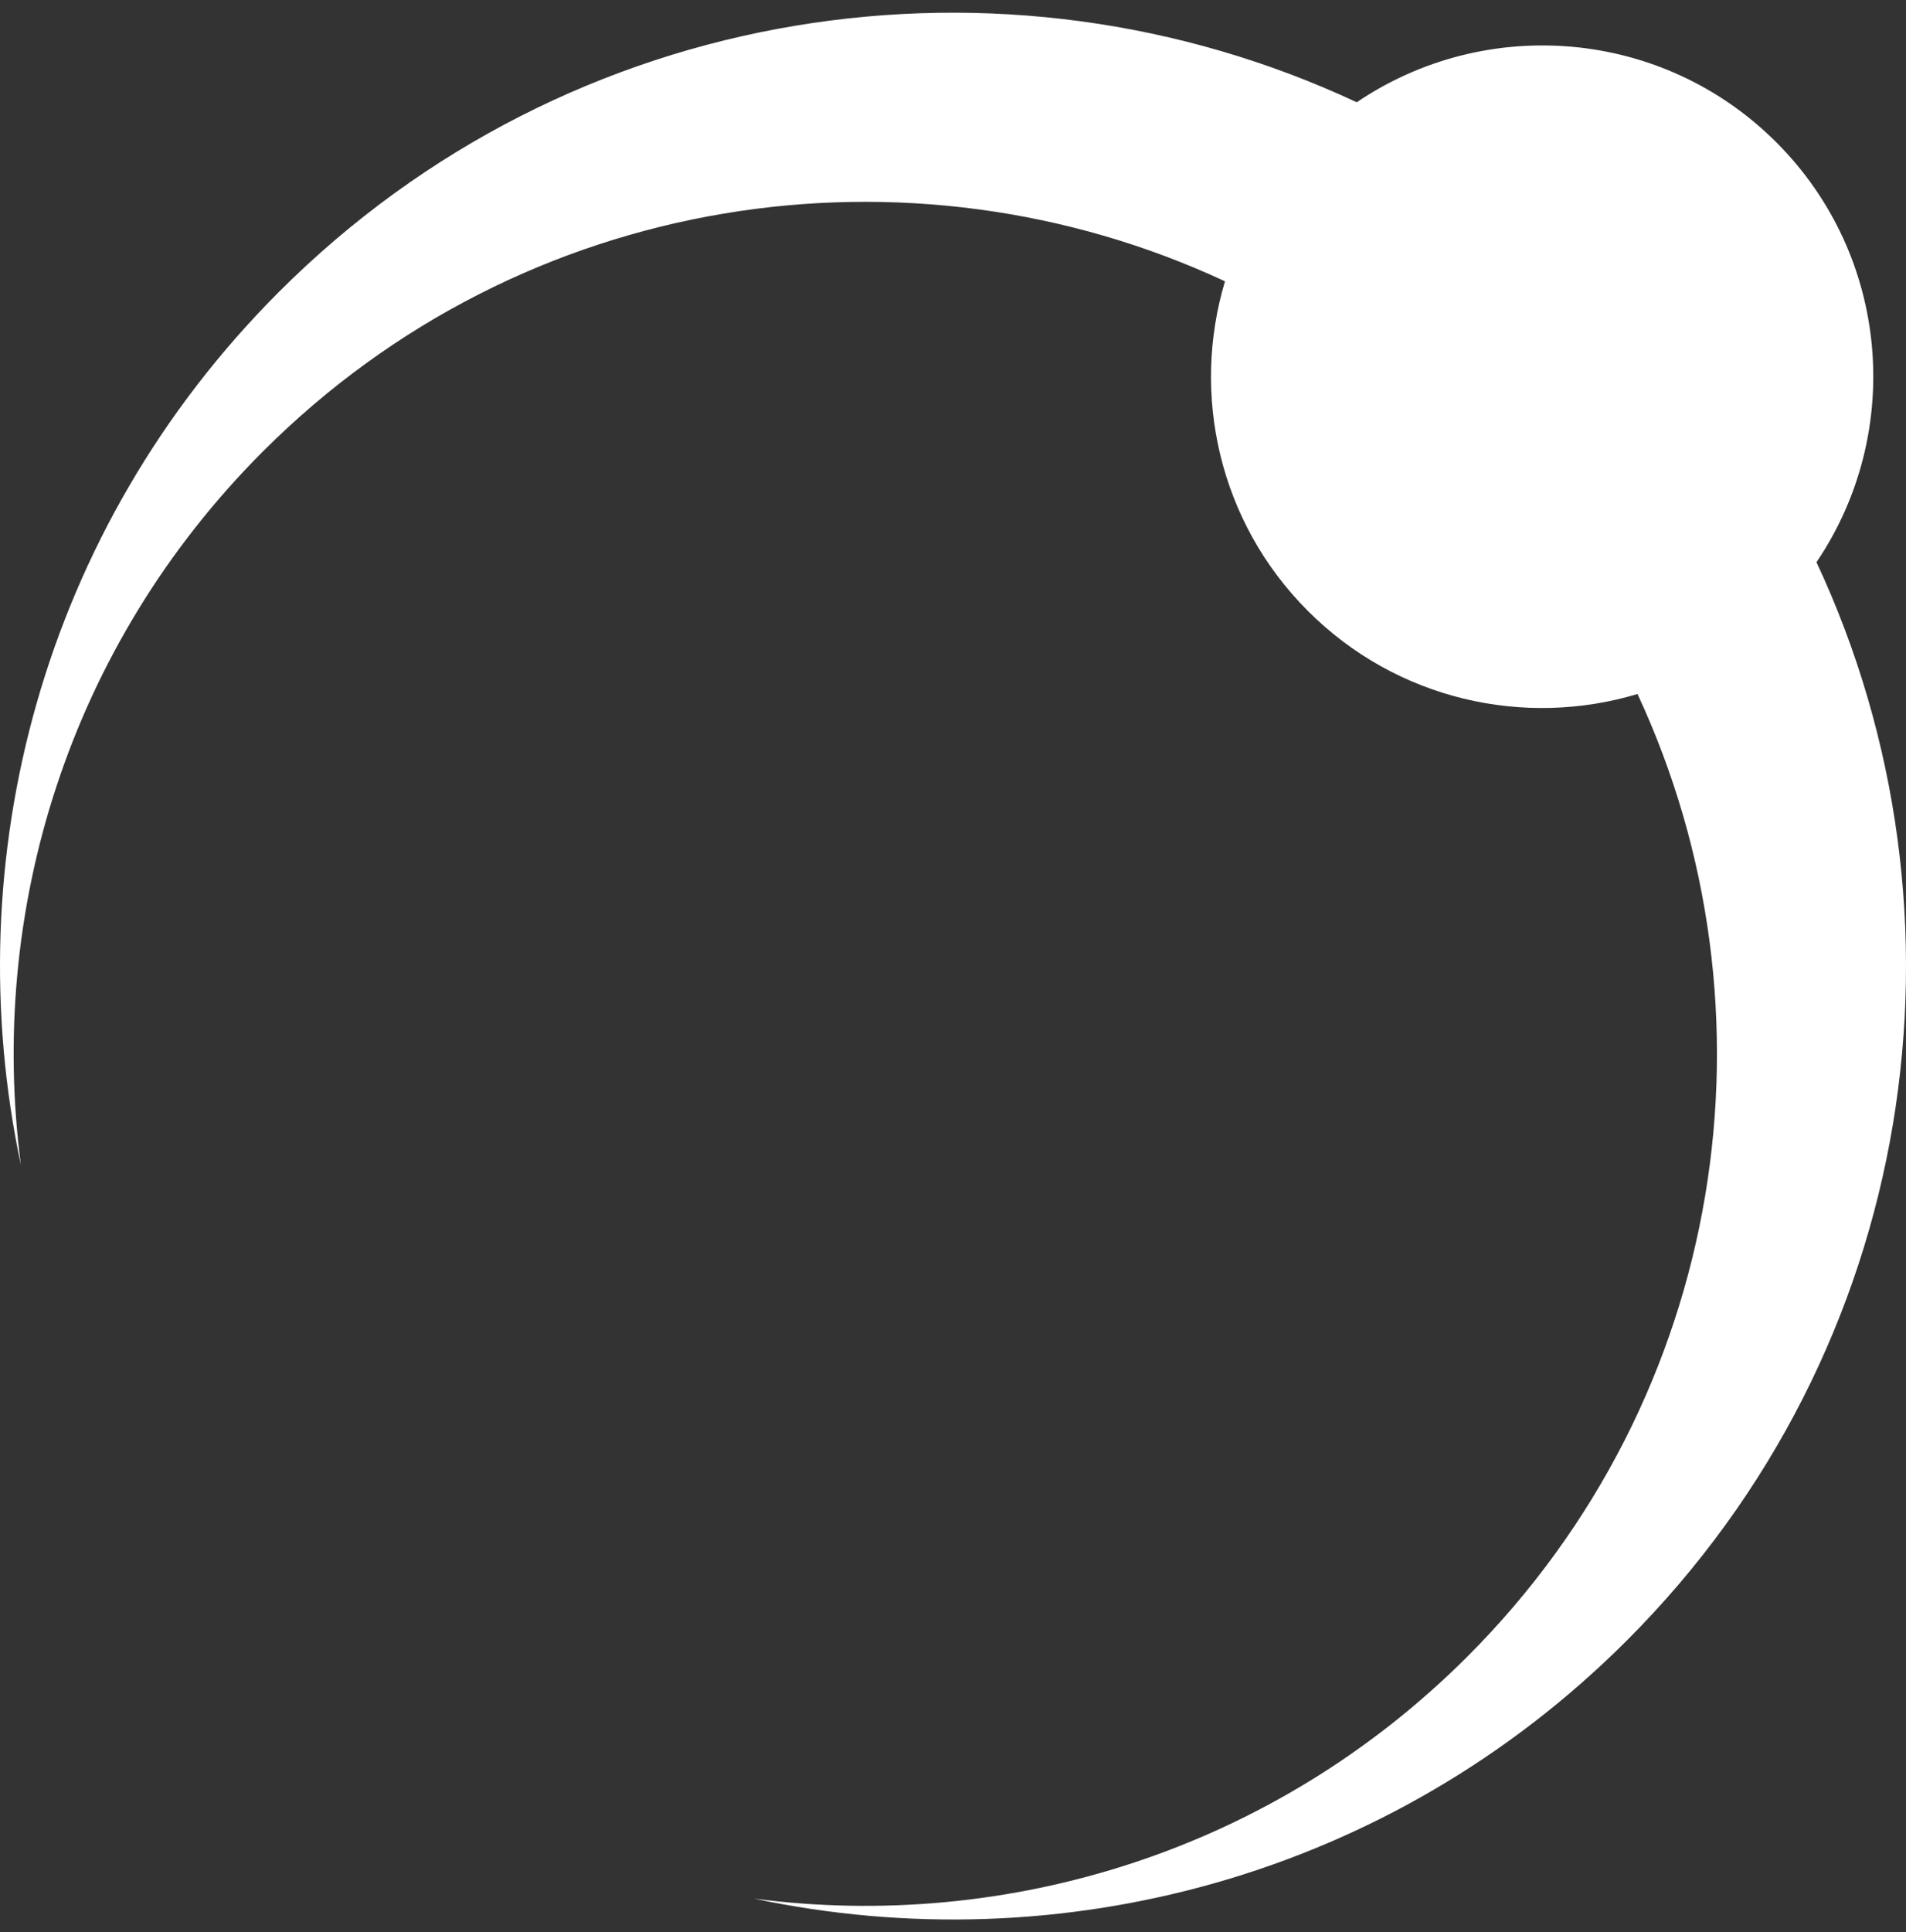 <?xml version="1.0" encoding="utf-8"?>
<!-- Generator: Adobe Illustrator 23.0.6, SVG Export Plug-In . SVG Version: 6.00 Build 0)  -->
<svg version="1.1" id="Layer_1" xmlns="http://www.w3.org/2000/svg" xmlns:xlink="http://www.w3.org/1999/xlink" x="0px" y="0px"
	 viewBox="0 0 300 304" style="enable-background:new 0 0 300 304;" xml:space="preserve">
<rect x="0" y="0" width="300" height="304" fill="#333333" stroke="none"/>
<style type="text/css">
	.st0{fill:#FFFFFF;}
</style>
<path class="st0" d="M285.91,88.45c13.74-20.28,11.65-48.08-6.31-66.05c-17.97-17.96-45.77-20.05-66.05-6.31
	C157.98-9.89,89.78,0.05,43.9,45.93C6.6,83.23-6.91,135.28,3.29,183.31c-5.22-39.88,7.46-81.65,38.1-112.29
	c40.95-40.95,101.8-49.87,151.42-26.76c-5.33,17.77-0.98,37.83,13.06,51.87c14.04,14.04,34.1,18.39,51.87,13.06
	c23.11,49.62,14.19,110.47-26.76,151.42c-30.64,30.64-72.41,43.31-112.28,38.1c48.02,10.19,100.07-3.32,137.37-40.62
	C301.95,212.22,311.89,144.02,285.91,88.45z"/>
</svg>
